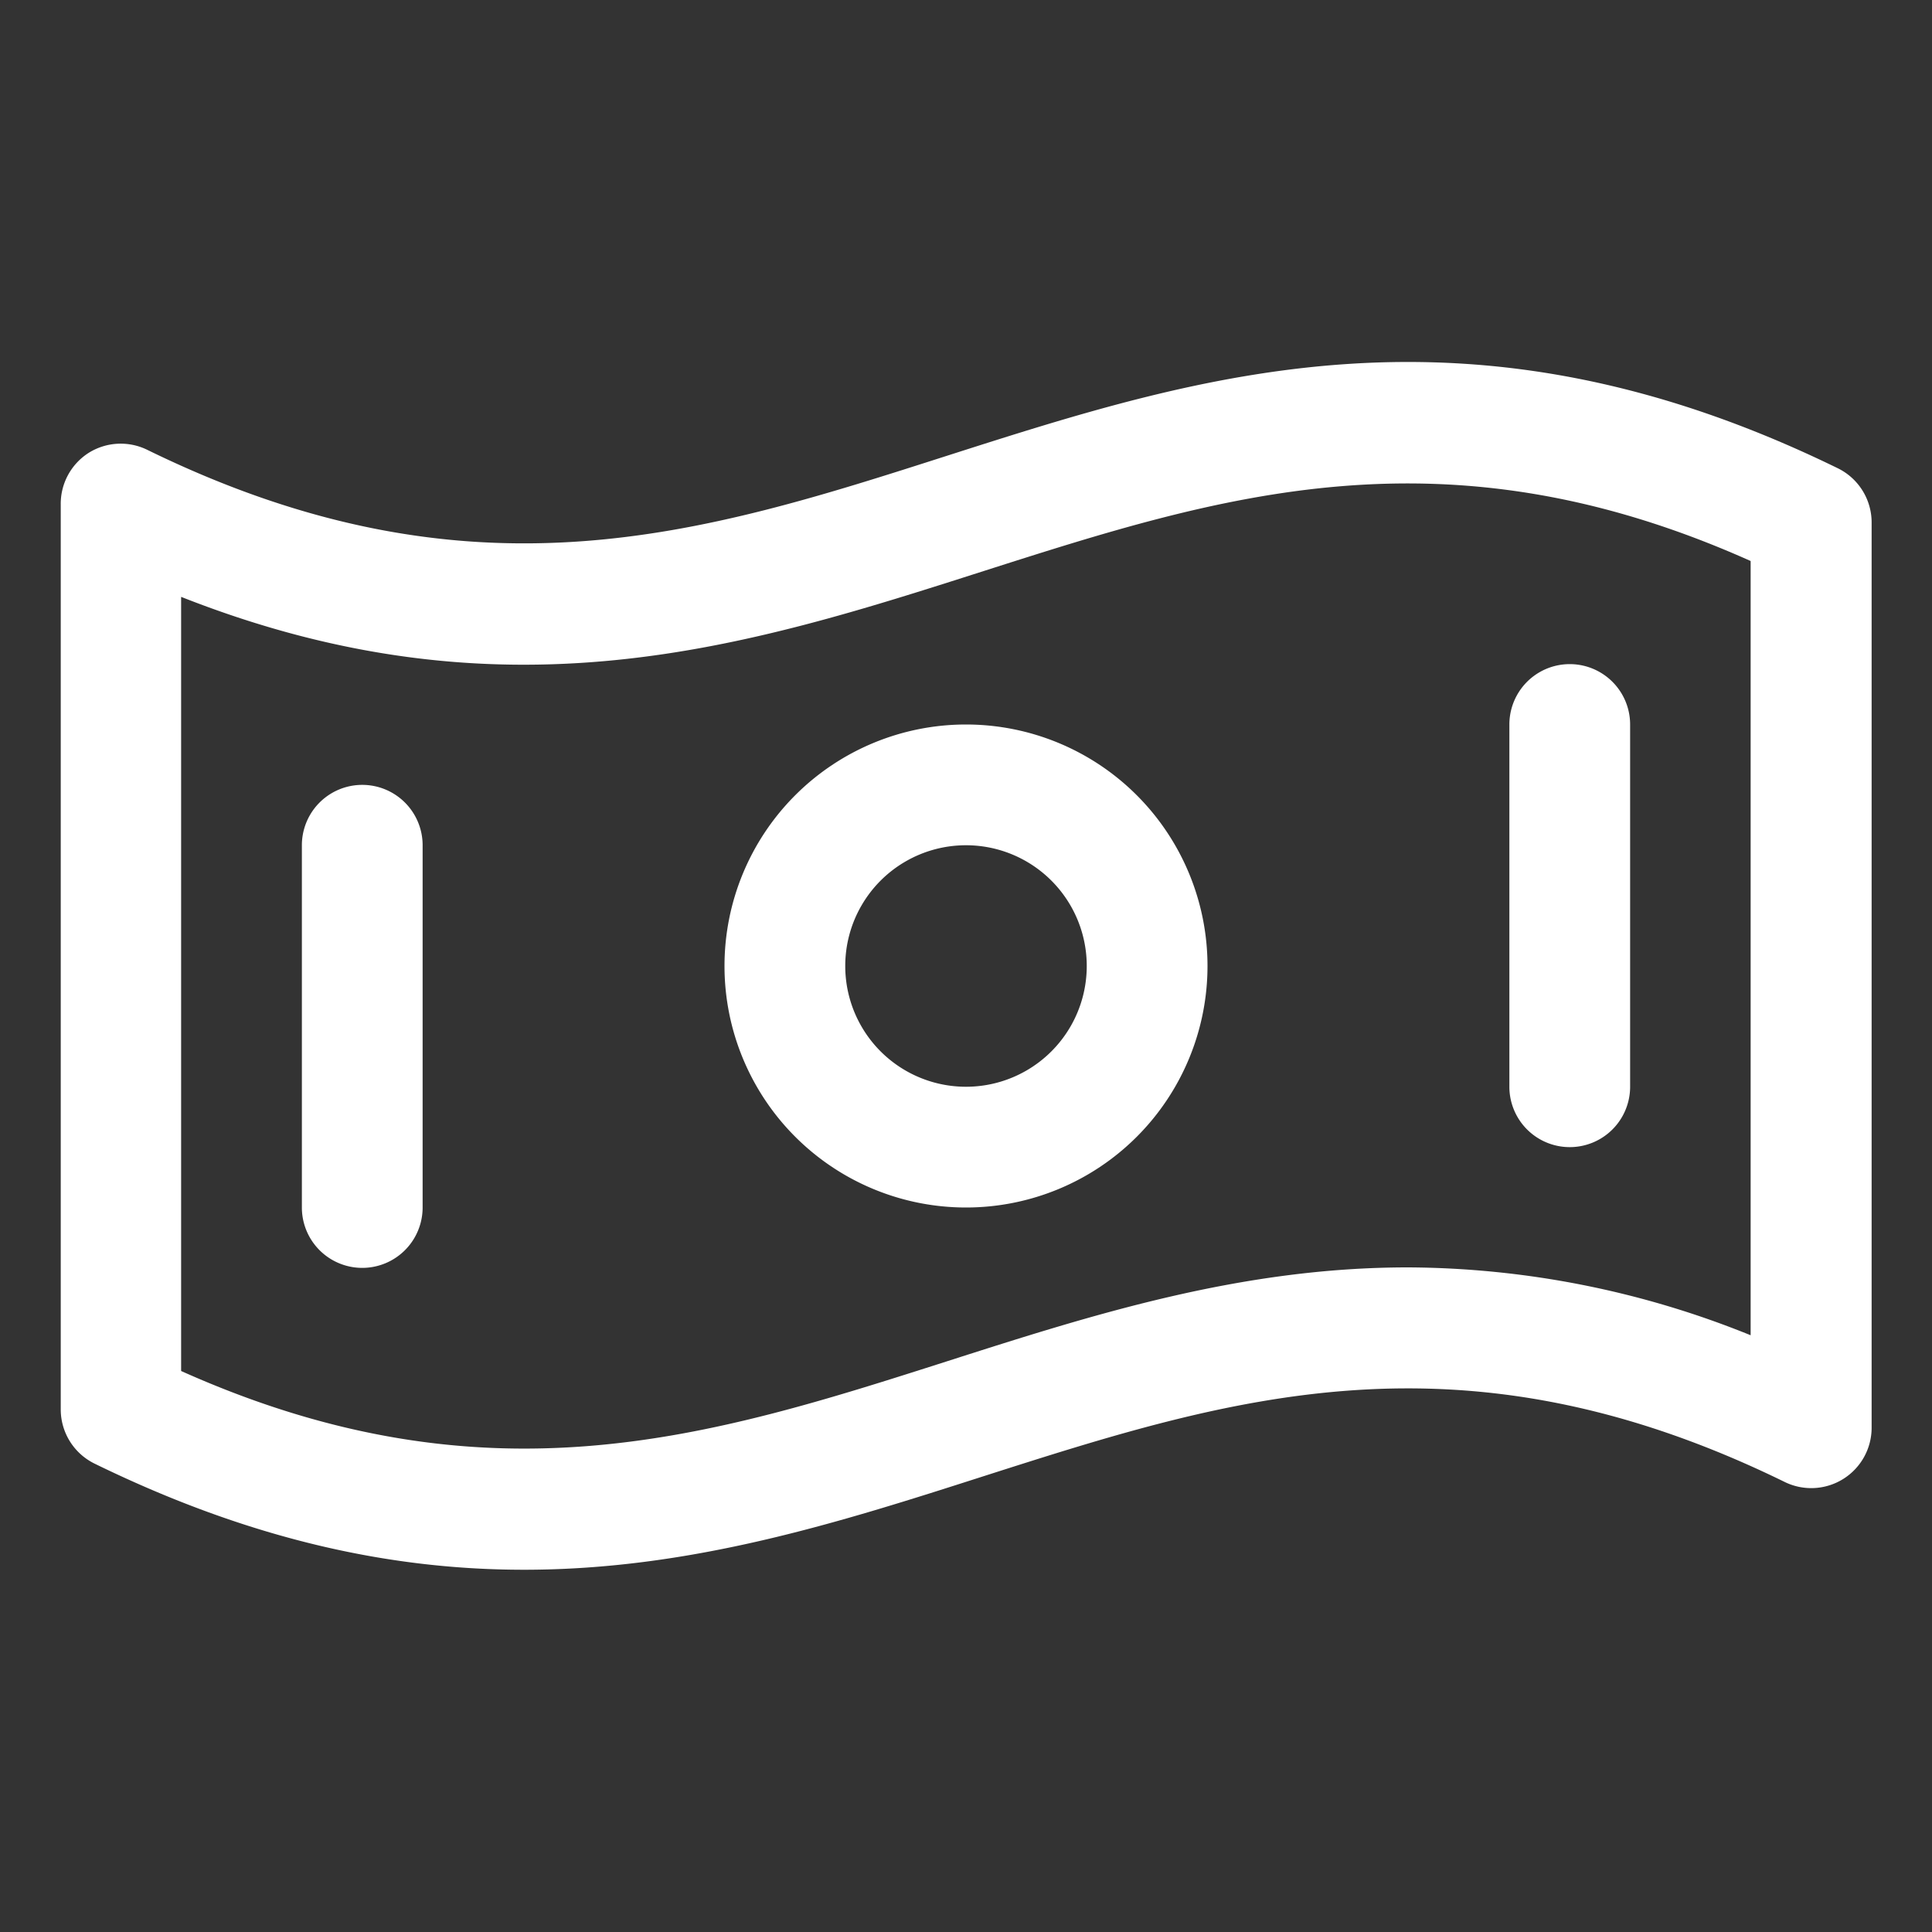 <svg xmlns="http://www.w3.org/2000/svg" width="16" height="16" fill="none"><rect width="100%" height="100%" fill="#333333" stroke="none"/><path fill="#fff" d="M.735 3.75a.5.5 0 0 1 .484-.025c2.683 1.313 4.6.698 6.625.049 2.125-.68 4.328-1.384 7.372.102a.5.5 0 0 1 .284.452v7.495a.5.5 0 0 1-.72.45c-2.682-1.313-4.599-.698-6.627-.05C6.95 12.609 5.724 13 4.34 13c-1.068 0-2.233-.232-3.557-.879a.5.5 0 0 1-.28-.449V4.177a.5.5 0 0 1 .232-.427Zm.765 7.604c2.537 1.136 4.39.544 6.348-.082 1.202-.385 2.427-.776 3.812-.776a7.627 7.627 0 0 1 2.838.562V4.646c-2.538-1.136-4.391-.543-6.348.082C6.193 5.354 4.179 6 1.5 4.943v6.411ZM8 6a2 2 0 1 1 0 4 2 2 0 0 1 0-4Zm0 3a1 1 0 1 0 0-2 1 1 0 0 0 0 2Zm4.5-3v3a.5.5 0 0 0 1 0V6a.5.5 0 0 0-1 0Zm-9 4V7a.5.5 0 0 0-1 0v3a.5.5 0 0 0 1 0Z"/></svg>